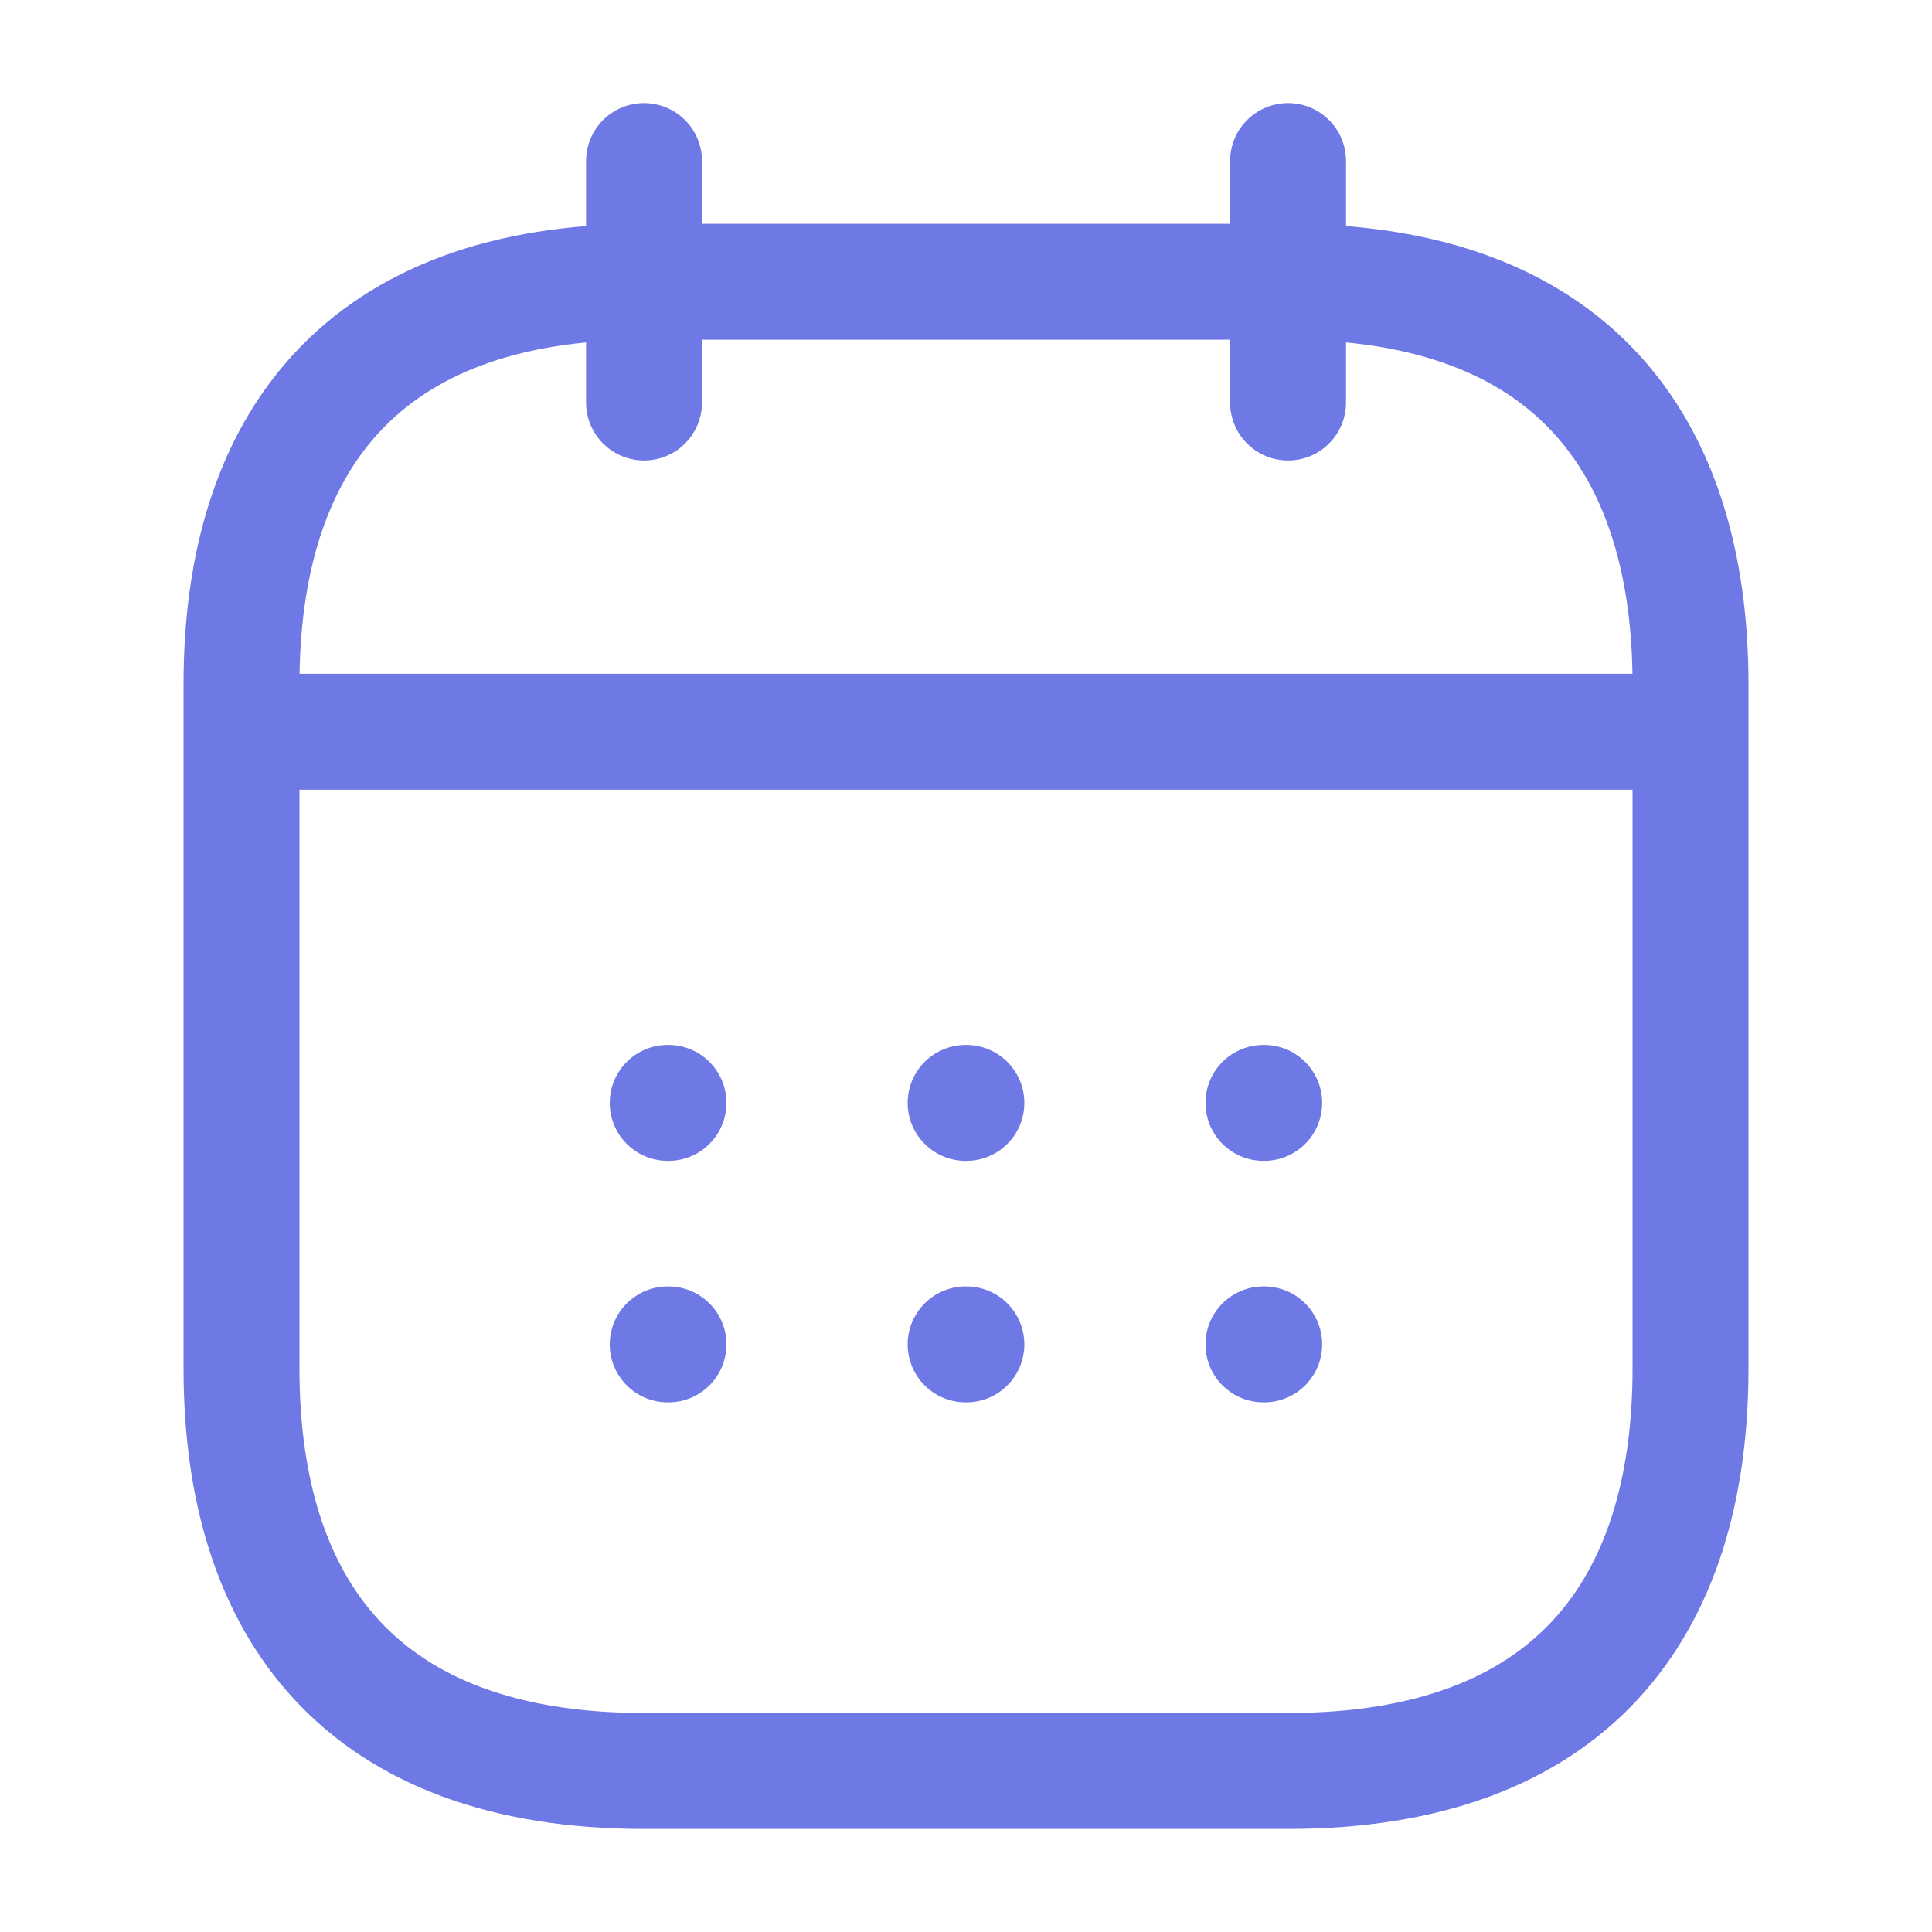 <svg width="20" height="20" viewBox="0 0 20 20" fill="none" xmlns="http://www.w3.org/2000/svg">
<path d="M6.667 1.667V4.167" stroke="#6F79E5" stroke-width="1.2" stroke-miterlimit="10" stroke-linecap="round" stroke-linejoin="round"/>
<path d="M13.334 1.667V4.167" stroke="#6F79E5" stroke-width="1.2" stroke-miterlimit="10" stroke-linecap="round" stroke-linejoin="round"/>
<path d="M2.917 7.575H17.083" stroke="#6F79E5" stroke-width="1.2" stroke-miterlimit="10" stroke-linecap="round" stroke-linejoin="round"/>
<path d="M17.5 7.083V14.167C17.5 16.667 16.25 18.333 13.333 18.333H6.667C3.75 18.333 2.5 16.667 2.5 14.167V7.083C2.5 4.583 3.75 2.917 6.667 2.917H13.333C16.25 2.917 17.5 4.583 17.5 7.083Z" stroke="#6F79E5" stroke-width="1.2" stroke-miterlimit="10" stroke-linecap="round" stroke-linejoin="round"/>
<path d="M13.079 11.417H13.087" stroke="#6F79E5" stroke-width="1.2" stroke-linecap="round" stroke-linejoin="round"/>
<path d="M13.079 13.917H13.087" stroke="#6F79E5" stroke-width="1.2" stroke-linecap="round" stroke-linejoin="round"/>
<path d="M9.996 11.417H10.004" stroke="#6F79E5" stroke-width="1.2" stroke-linecap="round" stroke-linejoin="round"/>
<path d="M9.996 13.917H10.004" stroke="#6F79E5" stroke-width="1.2" stroke-linecap="round" stroke-linejoin="round"/>
<path d="M6.912 11.417H6.92" stroke="#6F79E5" stroke-width="1.2" stroke-linecap="round" stroke-linejoin="round"/>
<path d="M6.912 13.917H6.92" stroke="#6F79E5" stroke-width="1.2" stroke-linecap="round" stroke-linejoin="round"/>
</svg>
